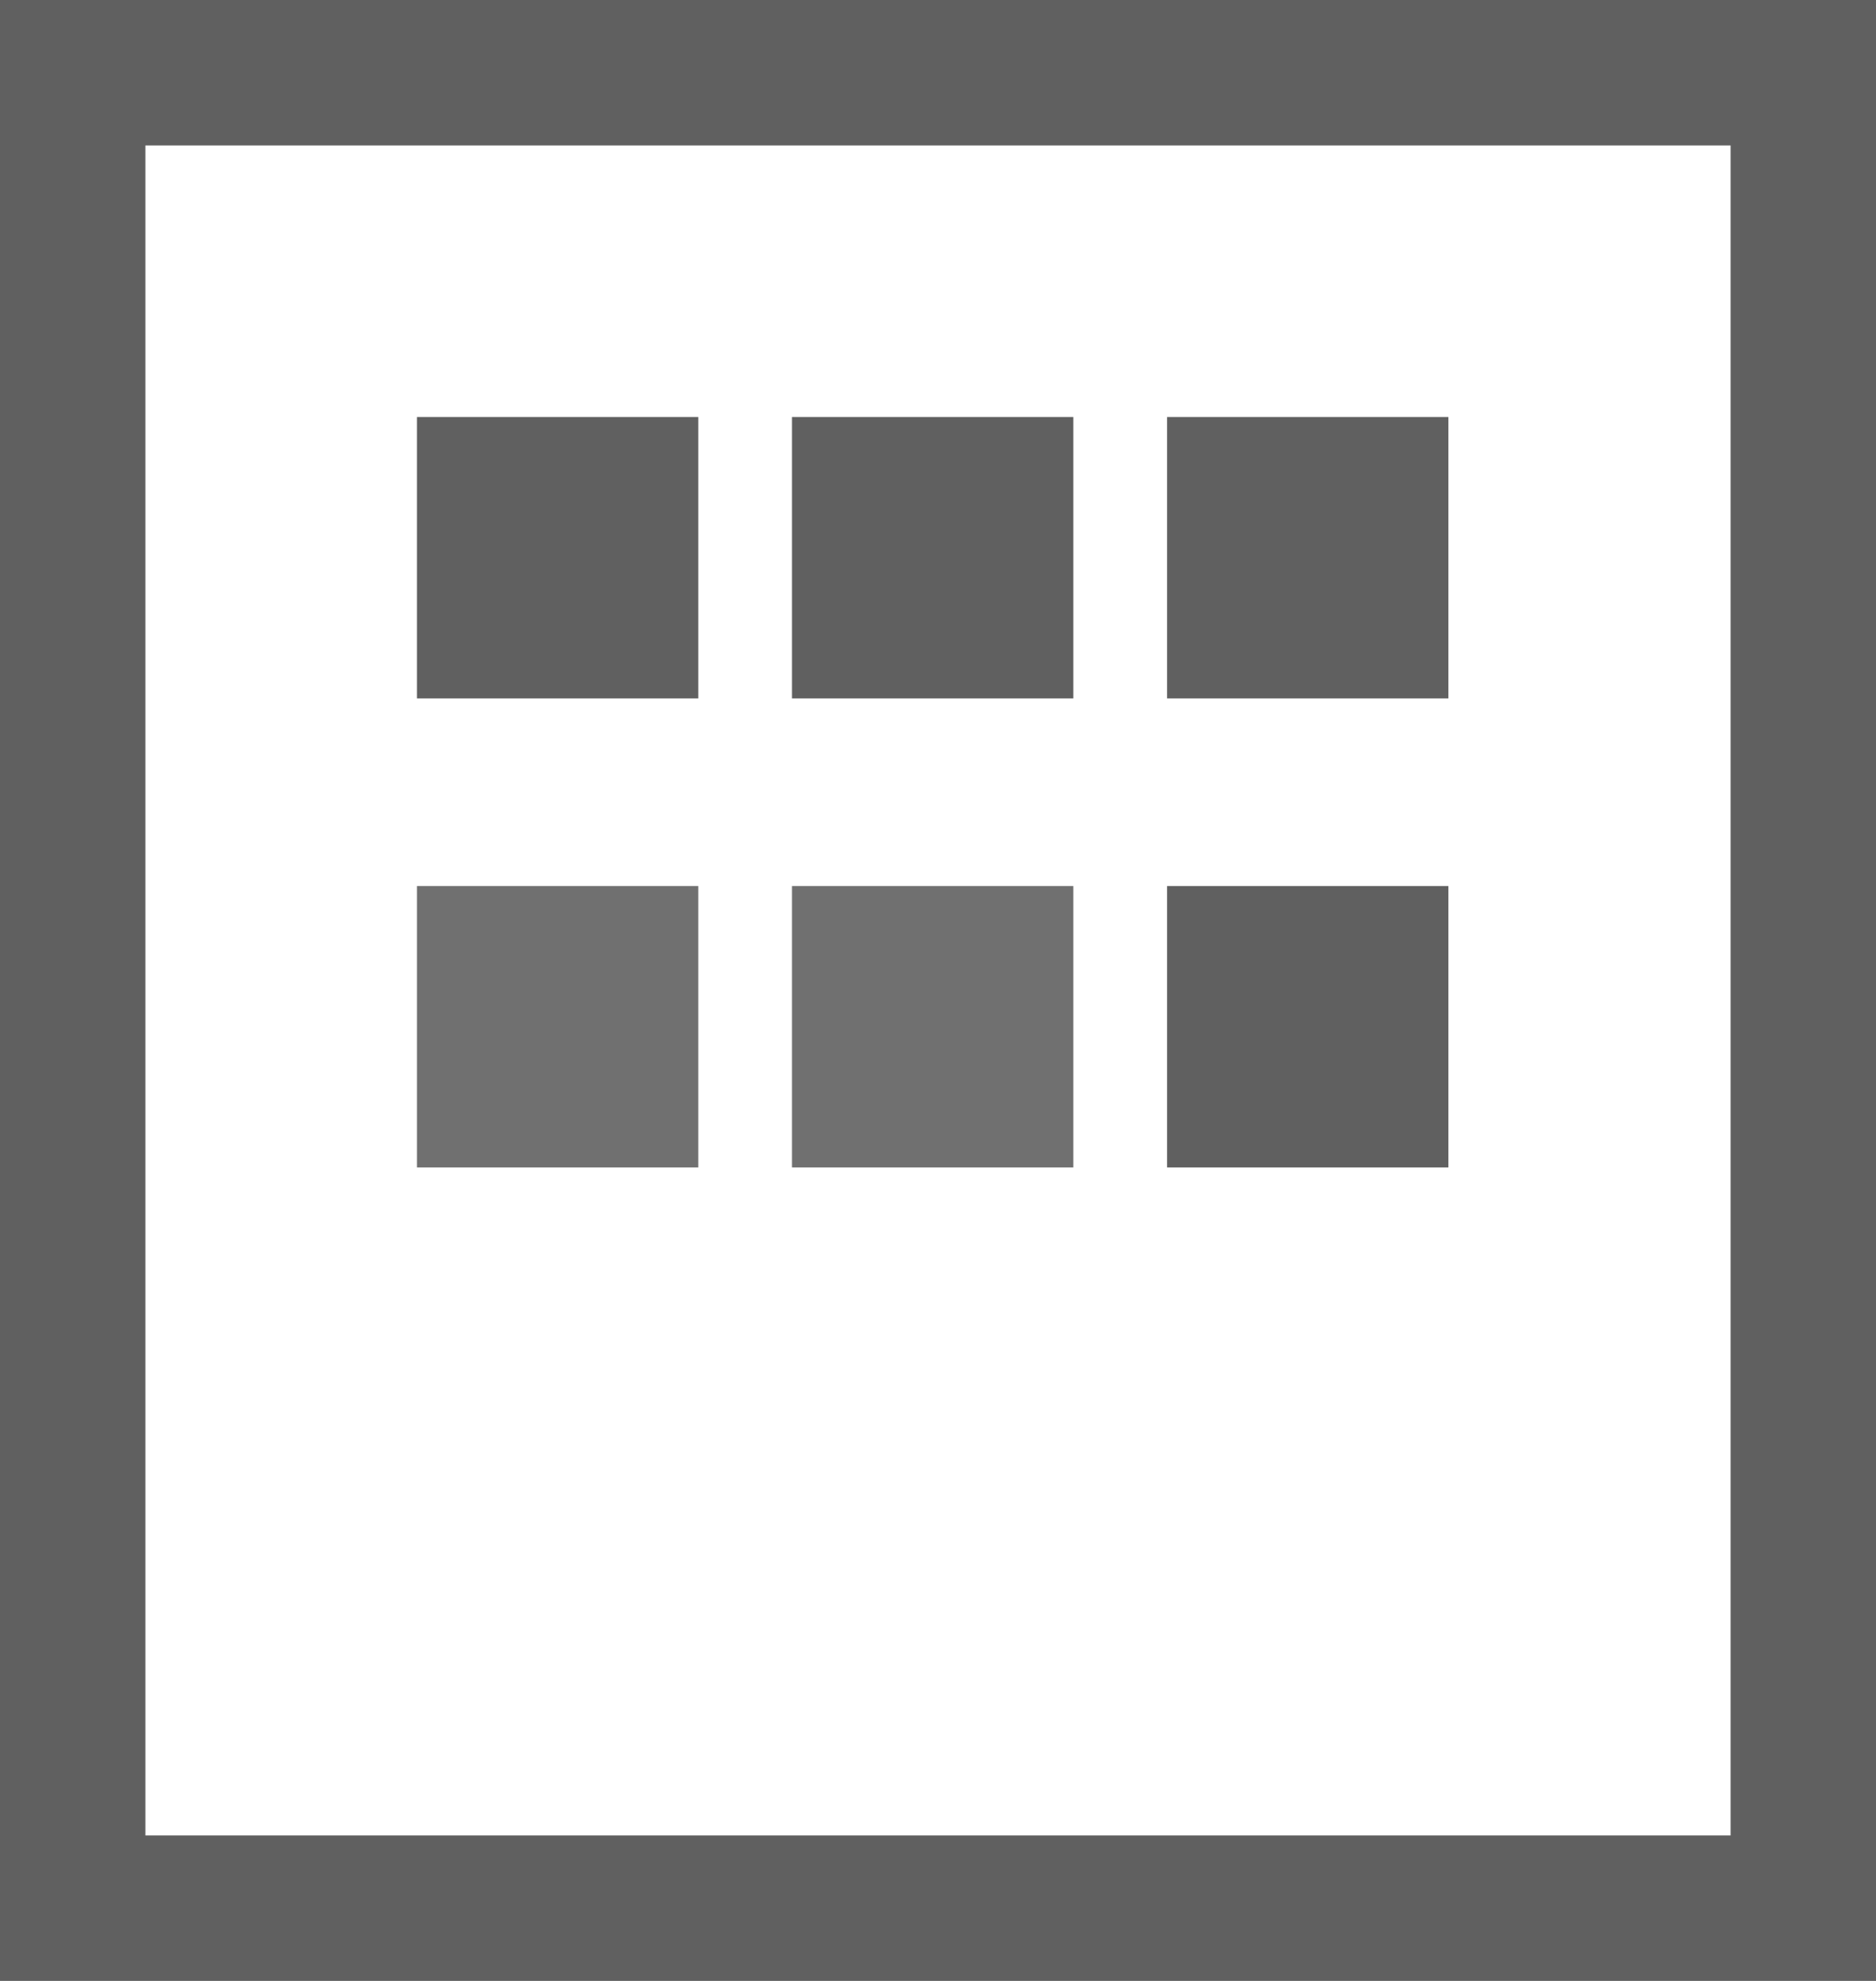 <svg xmlns="http://www.w3.org/2000/svg" width="19.357" height="20.432" viewBox="0 0 19.357 20.432">
  <g id="グループ_464" data-name="グループ 464" transform="translate(-1181.187 -655.893)">
    <g id="長方形_520" data-name="長方形 520" transform="translate(1181.187 655.893)" fill="#fff" stroke="#606060" stroke-width="1.5">
      <rect width="19.357" height="20.432" stroke="none"/>
      <rect x="0.75" y="0.75" width="17.857" height="18.932" fill="none"/>
    </g>
    <g id="グループ_414" data-name="グループ 414" transform="translate(1185.489 660.194)">
      <rect id="長方形_499" data-name="長方形 499" width="2.903" height="2.903" fill="#606060"/>
      <rect id="長方形_500" data-name="長方形 500" width="2.903" height="2.903" transform="translate(3.87)" fill="#606060"/>
      <rect id="長方形_501" data-name="長方形 501" width="2.903" height="2.903" transform="translate(7.74)" fill="#606060"/>
    </g>
    <g id="グループ_415" data-name="グループ 415" transform="translate(1185.489 665.032)">
      <g id="長方形_499-2" data-name="長方形 499" fill="#fff" stroke="#707070" stroke-width="1.5">
        <rect width="2.903" height="2.903" stroke="none"/>
        <rect x="0.75" y="0.75" width="1.403" height="1.403" fill="none"/>
      </g>
      <g id="長方形_500-2" data-name="長方形 500" transform="translate(3.87)" fill="#fff" stroke="#707070" stroke-width="1.5">
        <rect width="2.903" height="2.903" stroke="none"/>
        <rect x="0.75" y="0.75" width="1.403" height="1.403" fill="none"/>
      </g>
      <rect id="長方形_501-2" data-name="長方形 501" width="2.903" height="2.903" transform="translate(7.74)" fill="#606060"/>
    </g>
  </g>
</svg>
